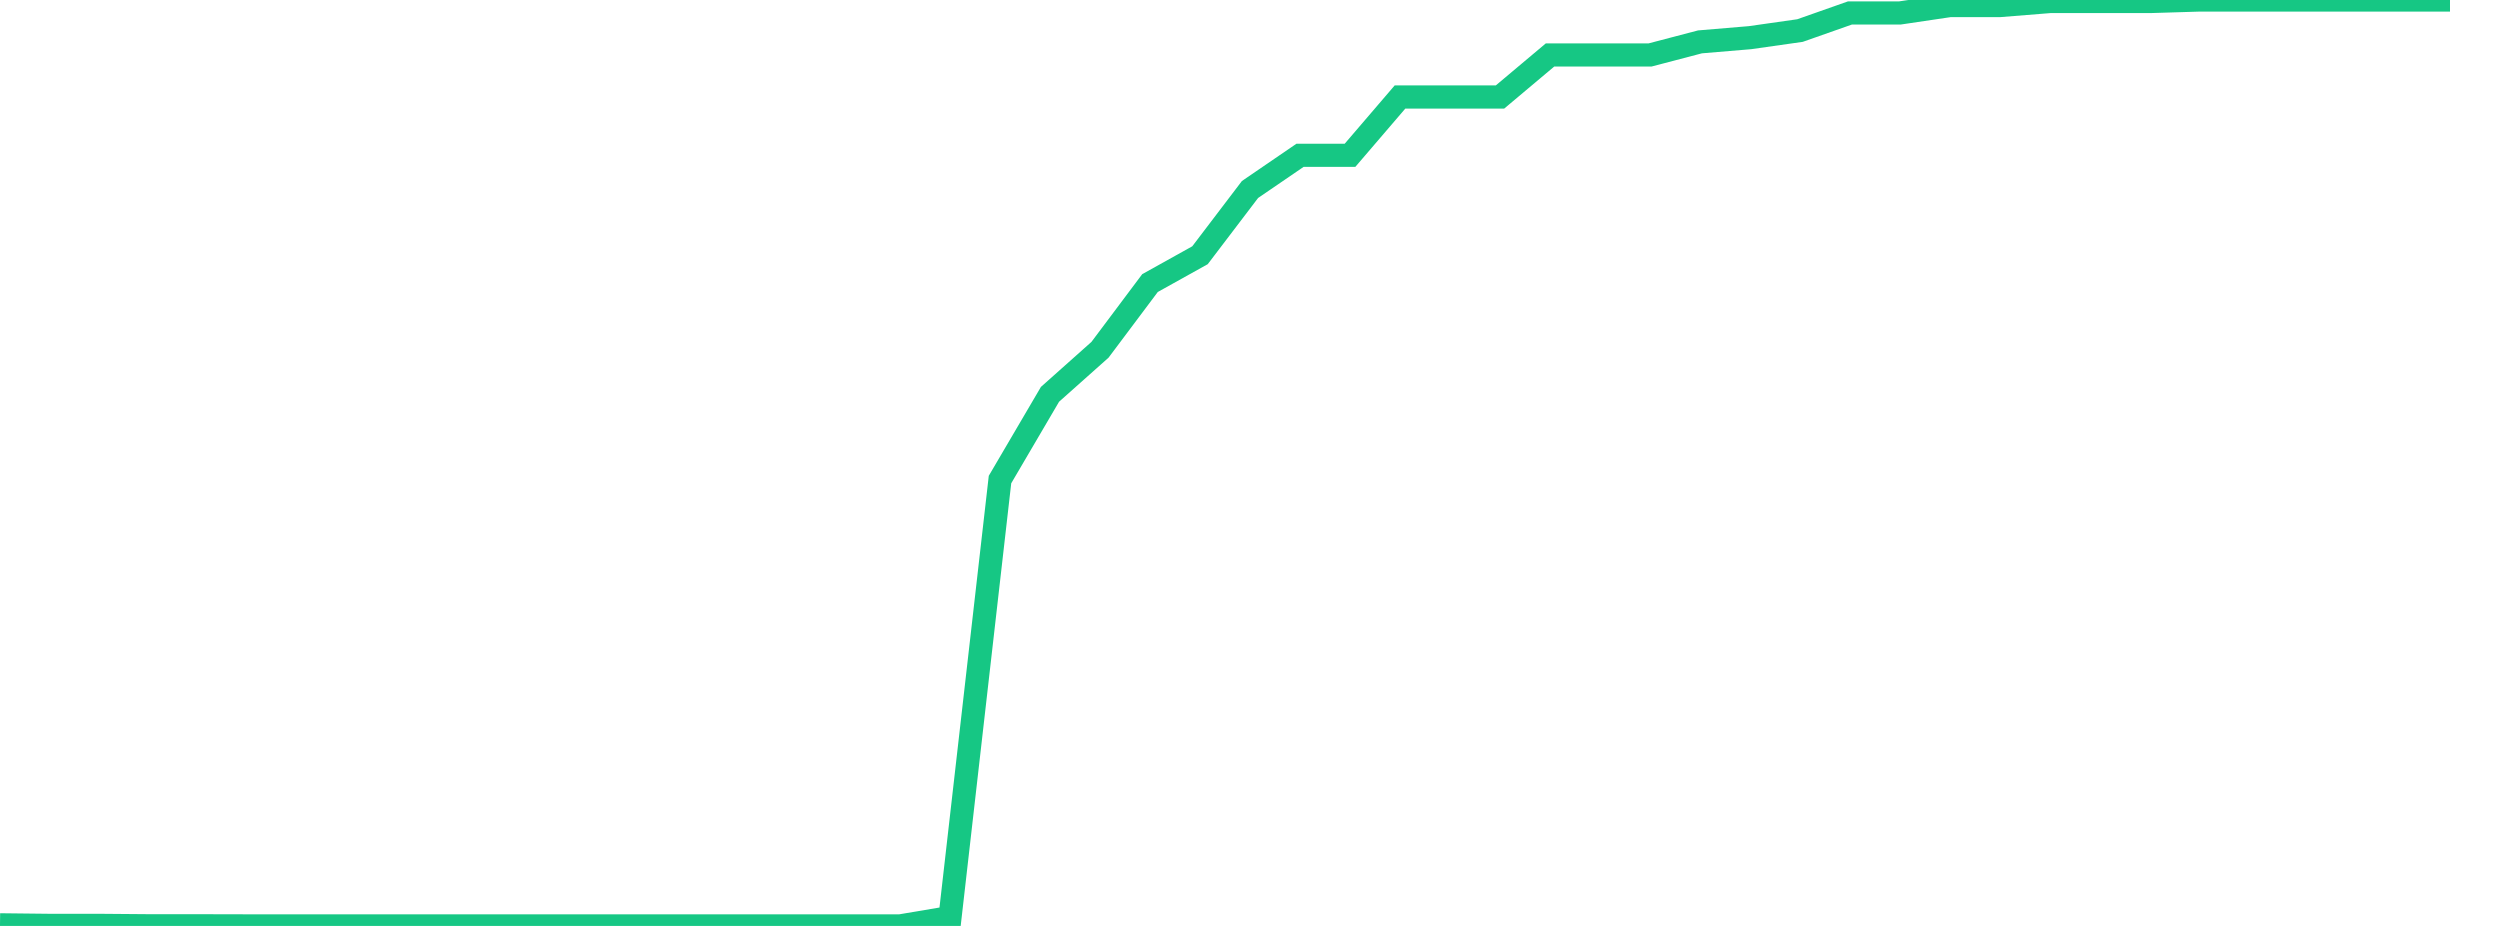 <svg xmlns="http://www.w3.org/2000/svg" width="135" height="50" viewBox="0 0 135 50" shape-rendering="auto"><polyline points="0, 49.94 2.7, 49.97 5.4, 49.97 8.1, 49.992 10.8, 49.992 13.5, 49.998 16.2, 49.998 18.9, 49.999 21.6, 49.999 24.3, 50 27, 50 29.7, 50 32.4, 50 35.1, 50 37.8, 50 40.5, 50 43.2, 50 45.9, 50 48.6, 50 51.3, 49.545 54, 25.896 56.7, 21.293 59.4, 18.888 62.1, 15.286 64.8, 13.783 67.5, 10.233 70.2, 8.387 72.9, 8.387 75.6, 5.238 78.3, 5.238 81, 5.238 83.7, 2.969 86.4, 2.969 89.1, 2.969 91.8, 2.261 94.5, 2.034 97.2, 1.65 99.9, 0.699 102.6, 0.699 105.3, 0.299 108, 0.299 110.7, 0.082 113.4, 0.082 116.1, 0.082 118.8, 0 121.5, 0 124.2, 0 126.9, 0 129.6, 0 132.3, 0 135" stroke="#16c784" stroke-width="1.25" stroke-opacity="1" fill="none" fill-opacity="0"></polyline></svg>